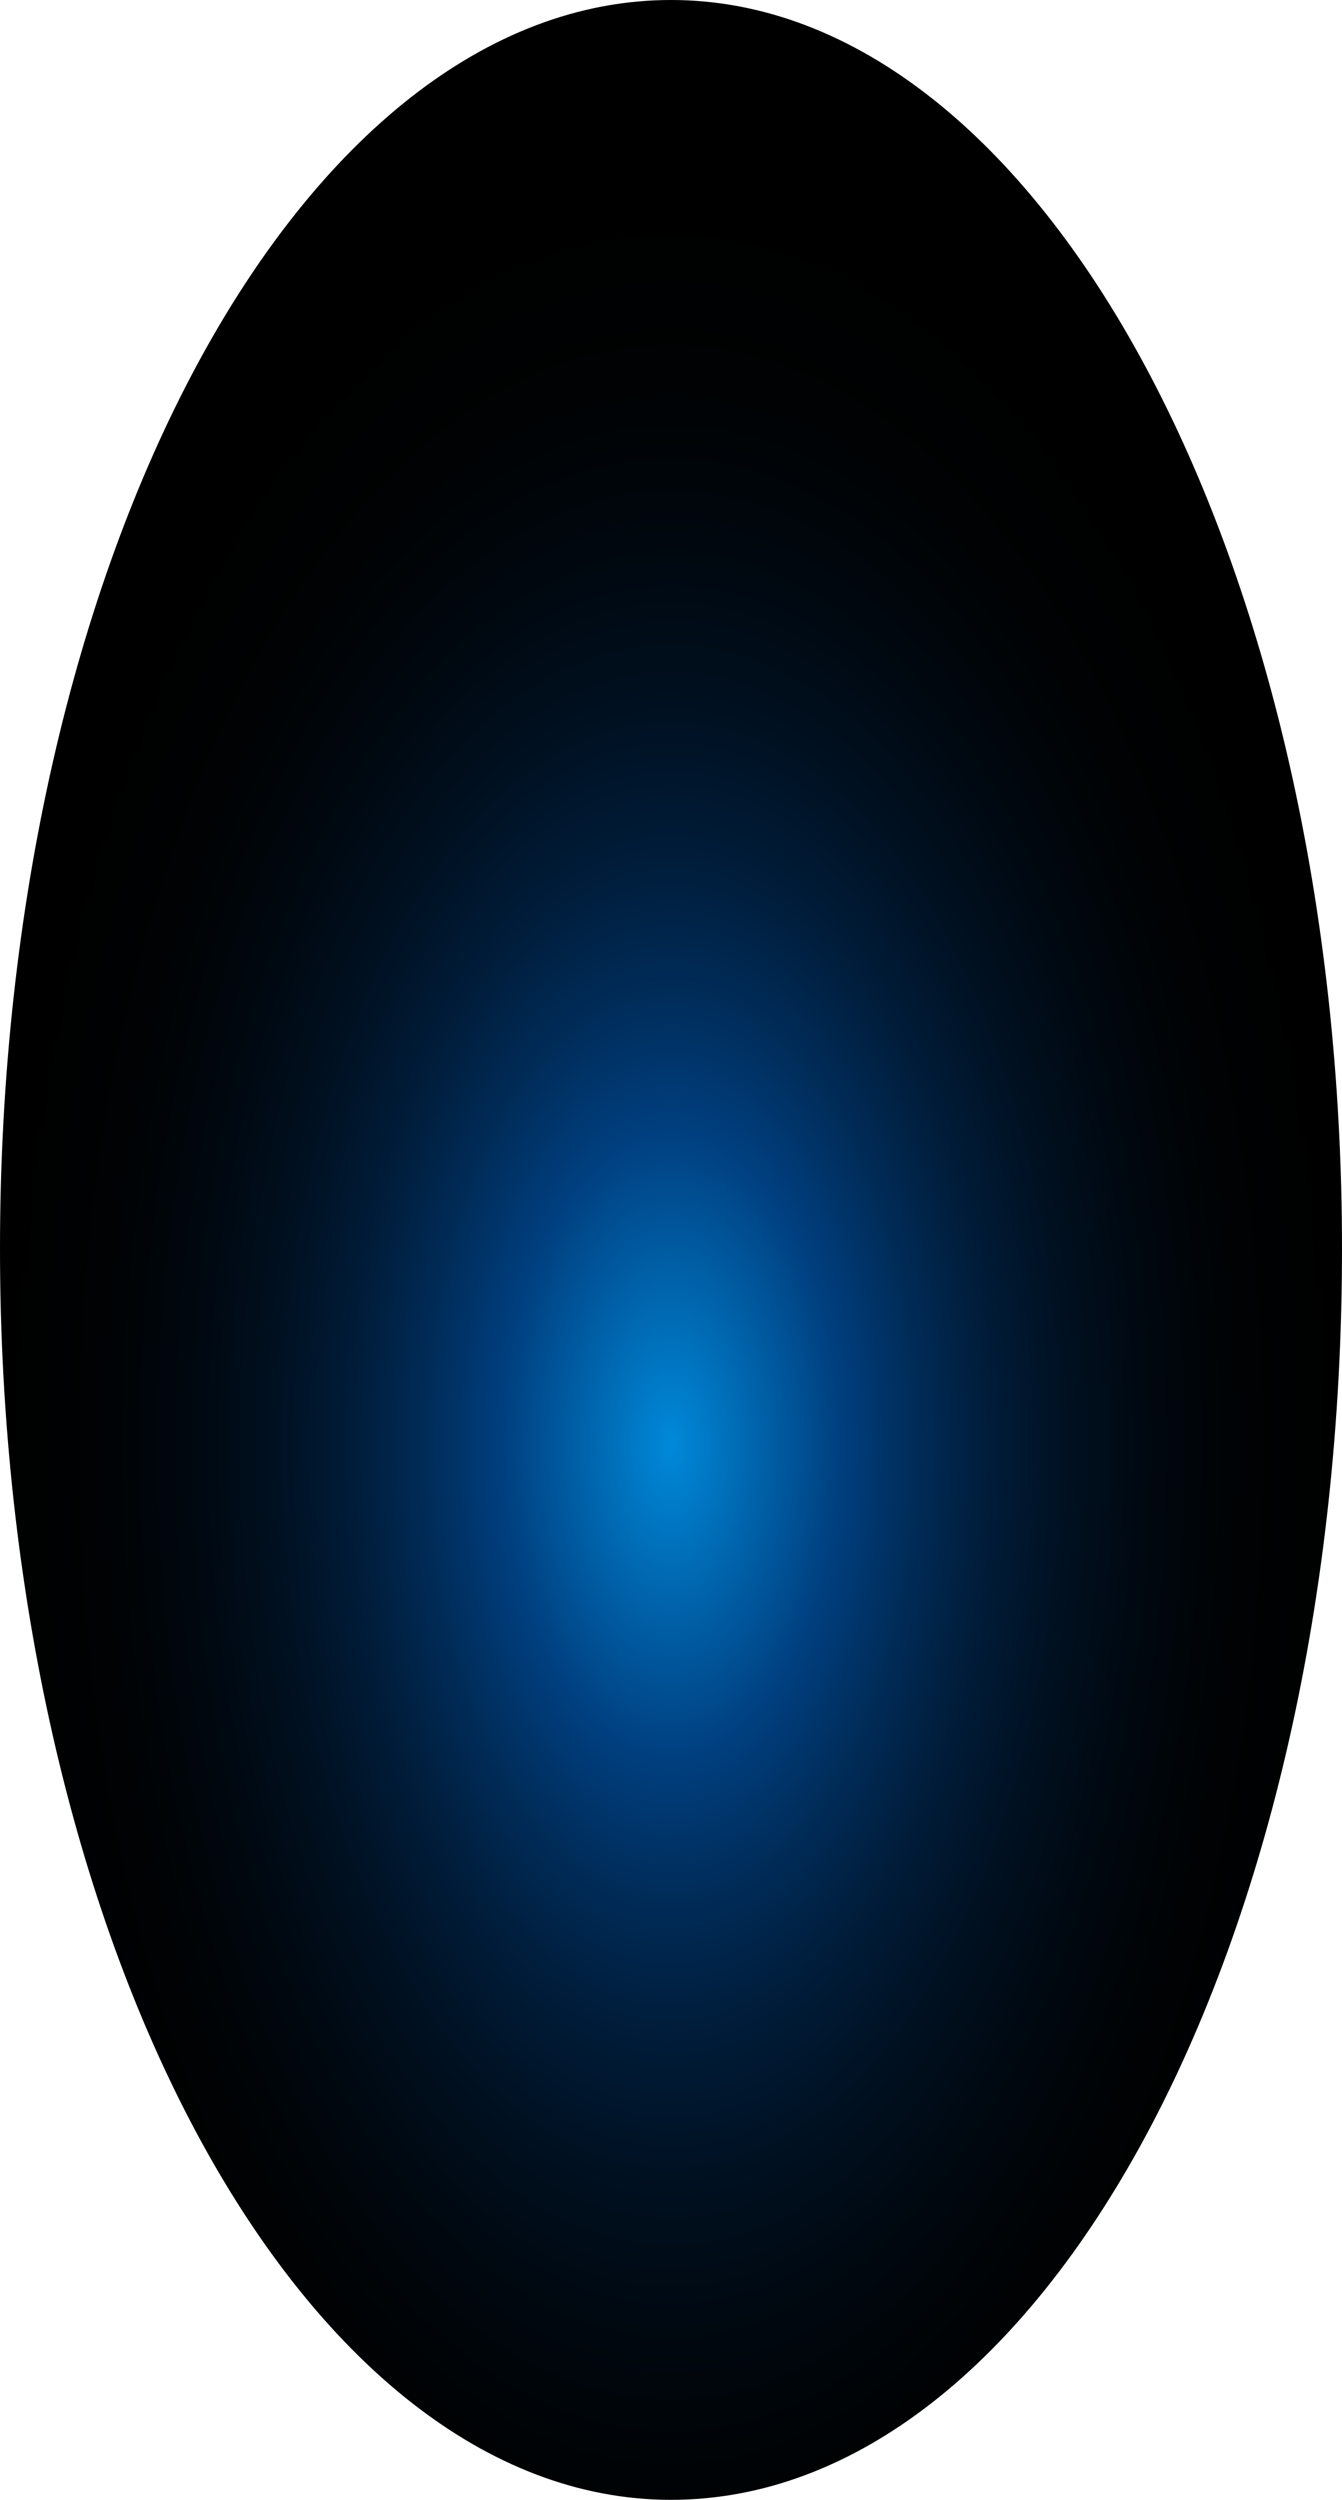<?xml version="1.0" encoding="utf-8"?>
<svg xmlns="http://www.w3.org/2000/svg" fill="none" height="100%" overflow="visible" preserveAspectRatio="none" style="display: block;" viewBox="0 0 43.131 80.322" width="100%">
<path d="M43.131 40.123C43.131 62.622 33.454 80.322 21.565 80.322C9.677 80.322 0 62.322 0 40.123C0 17.924 9.677 0 21.565 0C33.454 0 43.131 17.999 43.131 40.123Z" fill="url(#paint0_radial_0_486)" id="Vector" style="mix-blend-mode:screen"/>
<defs>
<radialGradient cx="0" cy="0" gradientTransform="translate(21.566 46.401) scale(21.566 40.246)" gradientUnits="userSpaceOnUse" id="paint0_radial_0_486" r="1">
<stop stop-color="#0089D9"/>
<stop offset="0.25" stop-color="#003F7F"/>
<stop offset="0.36" stop-color="#002C59"/>
<stop offset="0.47" stop-color="#001C39"/>
<stop offset="0.59" stop-color="#001020"/>
<stop offset="0.72" stop-color="#00070E"/>
<stop offset="0.85" stop-color="#000203"/>
<stop offset="1"/>
</radialGradient>
</defs>
</svg>